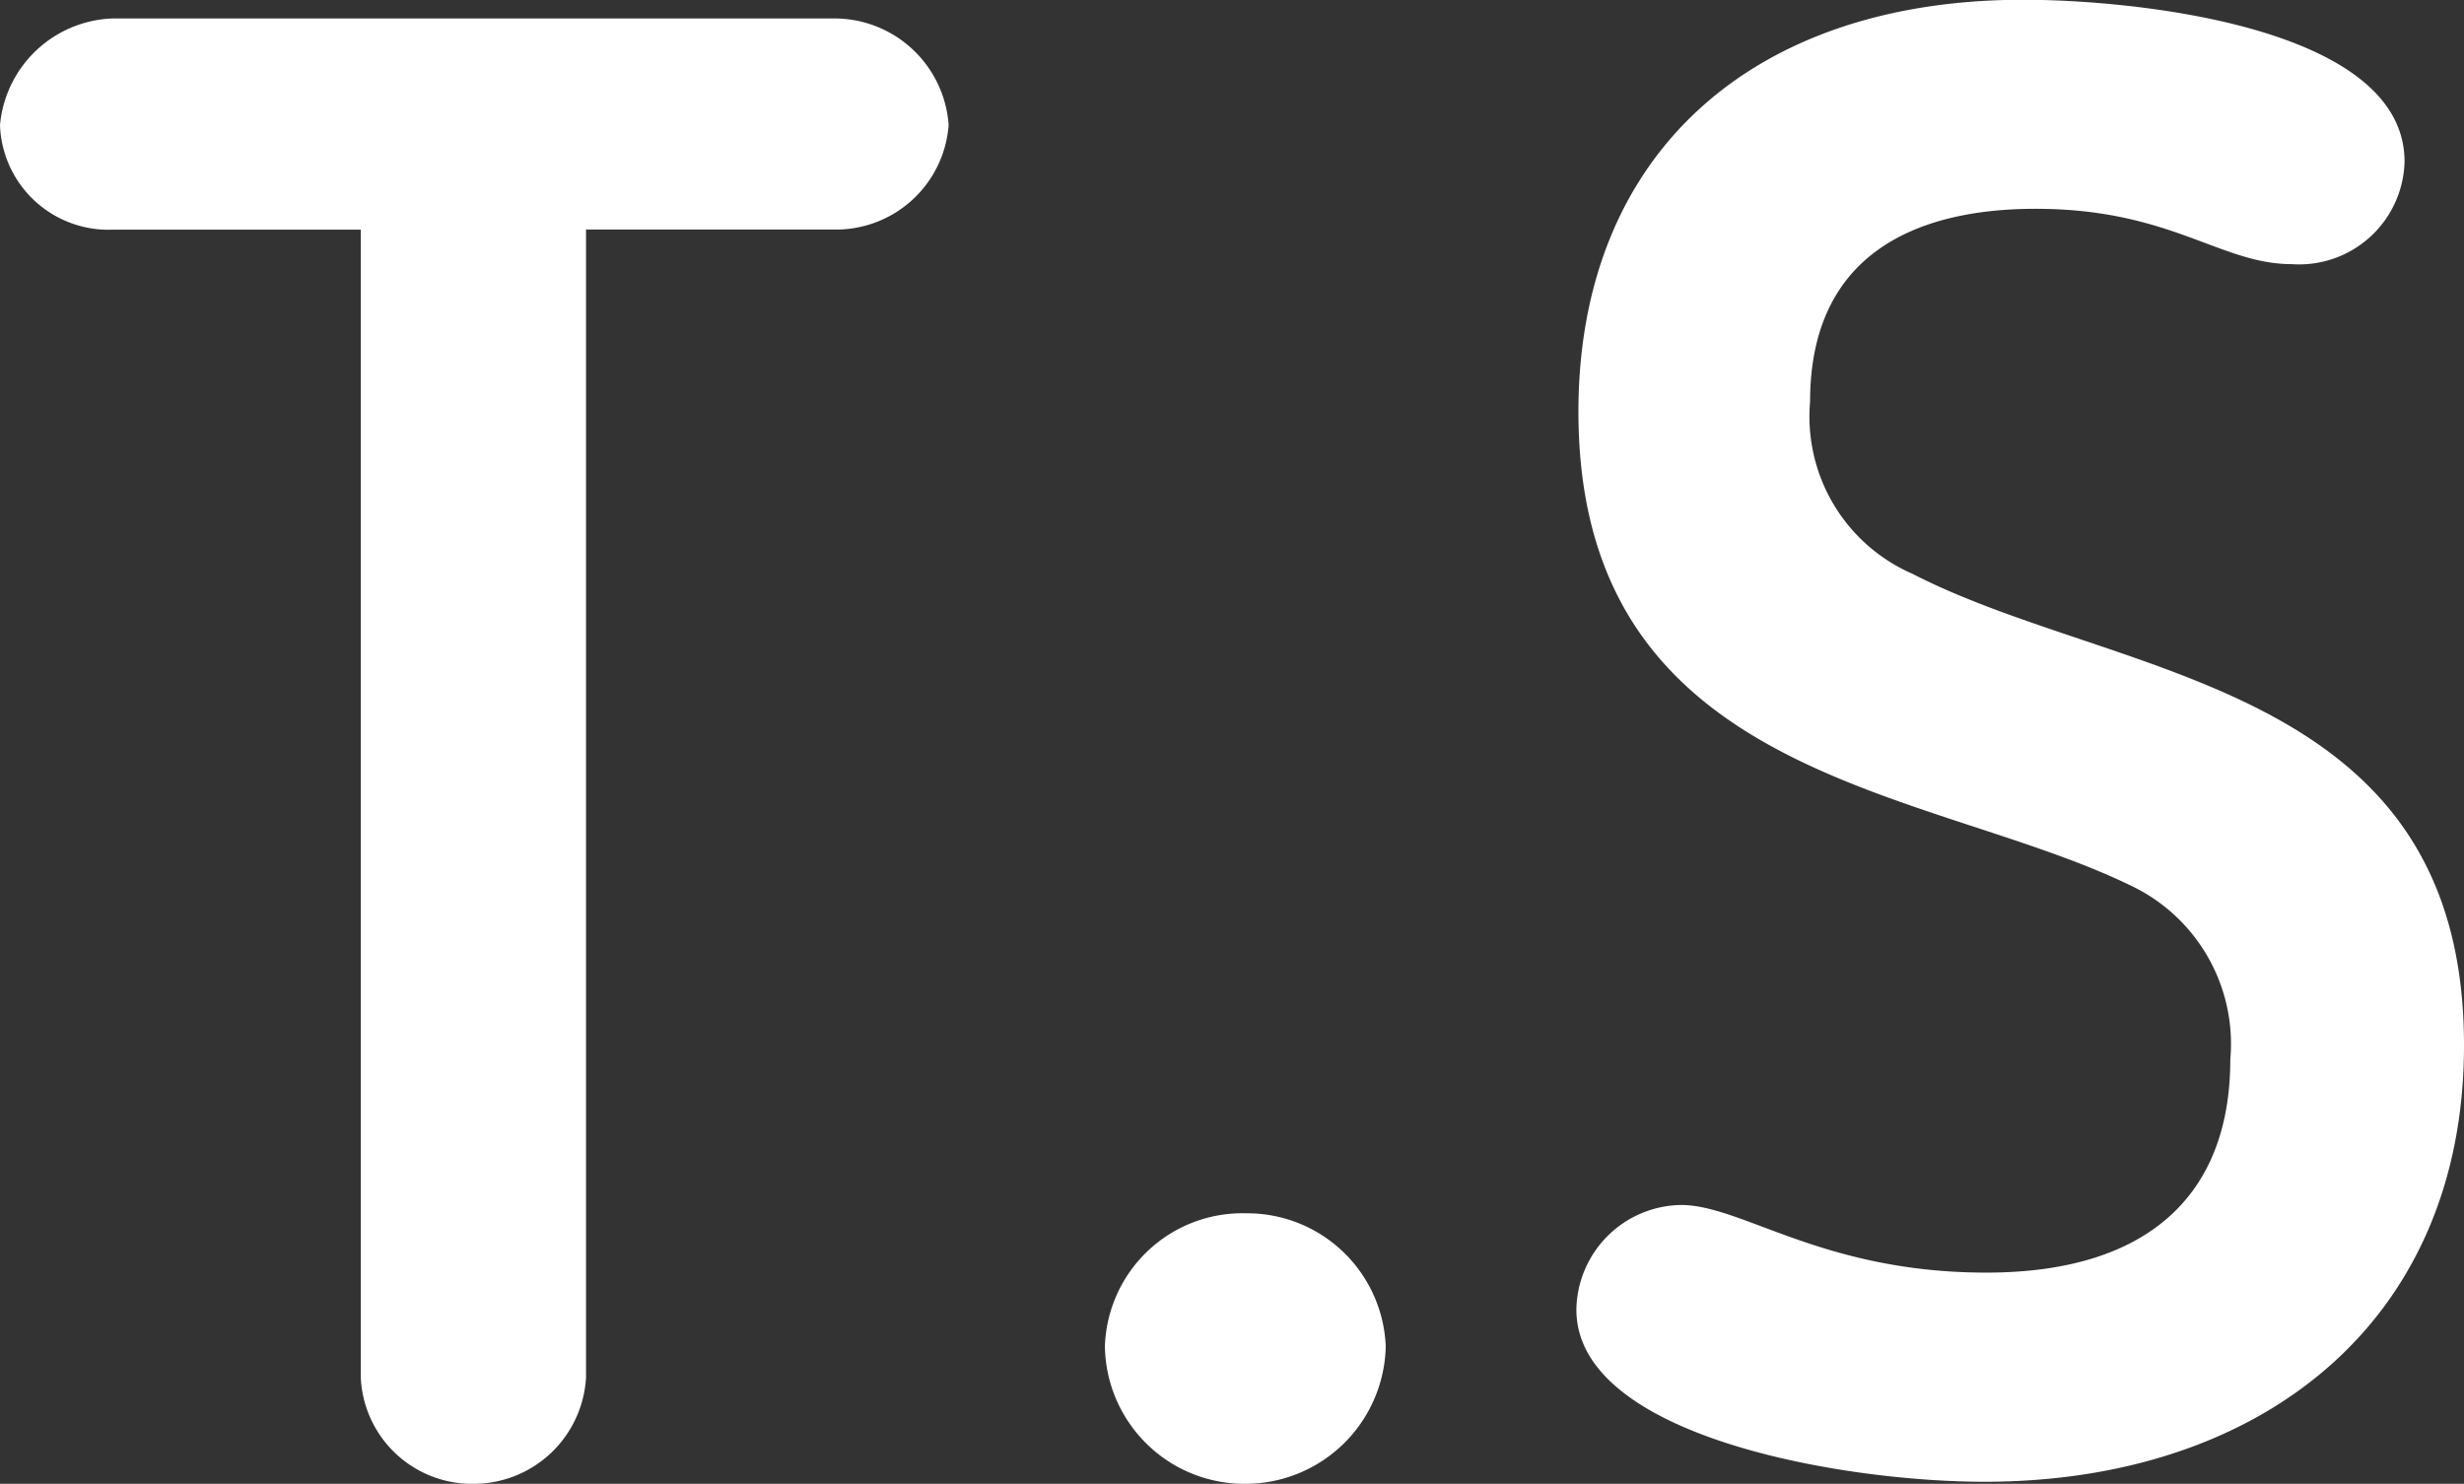 <svg xmlns="http://www.w3.org/2000/svg" width="40.868" height="24.616" viewBox="0 0 40.868 24.616">
  <rect x="0" y="0" width="40.868" height="24.616" fill="#333333" stroke="none"/>
  <path id="パス_45" data-name="パス 45" d="M6.664-1.428A1.846,1.846,0,0,0,8.534.34,1.869,1.869,0,0,0,10.4-1.428v-19.04h4.114a1.873,1.873,0,0,0,1.9-1.734,1.9,1.9,0,0,0-1.9-1.768H2.55A1.945,1.945,0,0,0,.68-22.2a1.8,1.8,0,0,0,1.87,1.734H6.664Zm17-.51a2.3,2.3,0,0,0-2.312-2.21,2.282,2.282,0,0,0-2.346,2.21A2.315,2.315,0,0,0,21.352.34,2.33,2.33,0,0,0,23.664-1.938ZM37.672-6.7c0,2.244-1.36,3.536-4.046,3.536-2.72,0-4.046-1.122-5.066-1.122A1.763,1.763,0,0,0,26.826-2.55c0,2.108,4.42,2.856,6.766,2.856,4.556,0,7.956-2.618,7.956-7.242,0-6.052-5.712-6.052-9.146-7.82a2.845,2.845,0,0,1-1.7-2.856c0-2.482,1.8-3.2,3.74-3.2,2.244,0,3.06.918,4.25.918a1.749,1.749,0,0,0,1.87-1.7c0-2.244-4.488-2.686-6.324-2.686-4.522,0-7.378,2.584-7.378,6.834,0,6.12,5.78,6.222,9.146,7.854A2.908,2.908,0,0,1,37.672-6.7Z" transform="translate(-0.68 24.276)" fill="#fff"/>
</svg>
